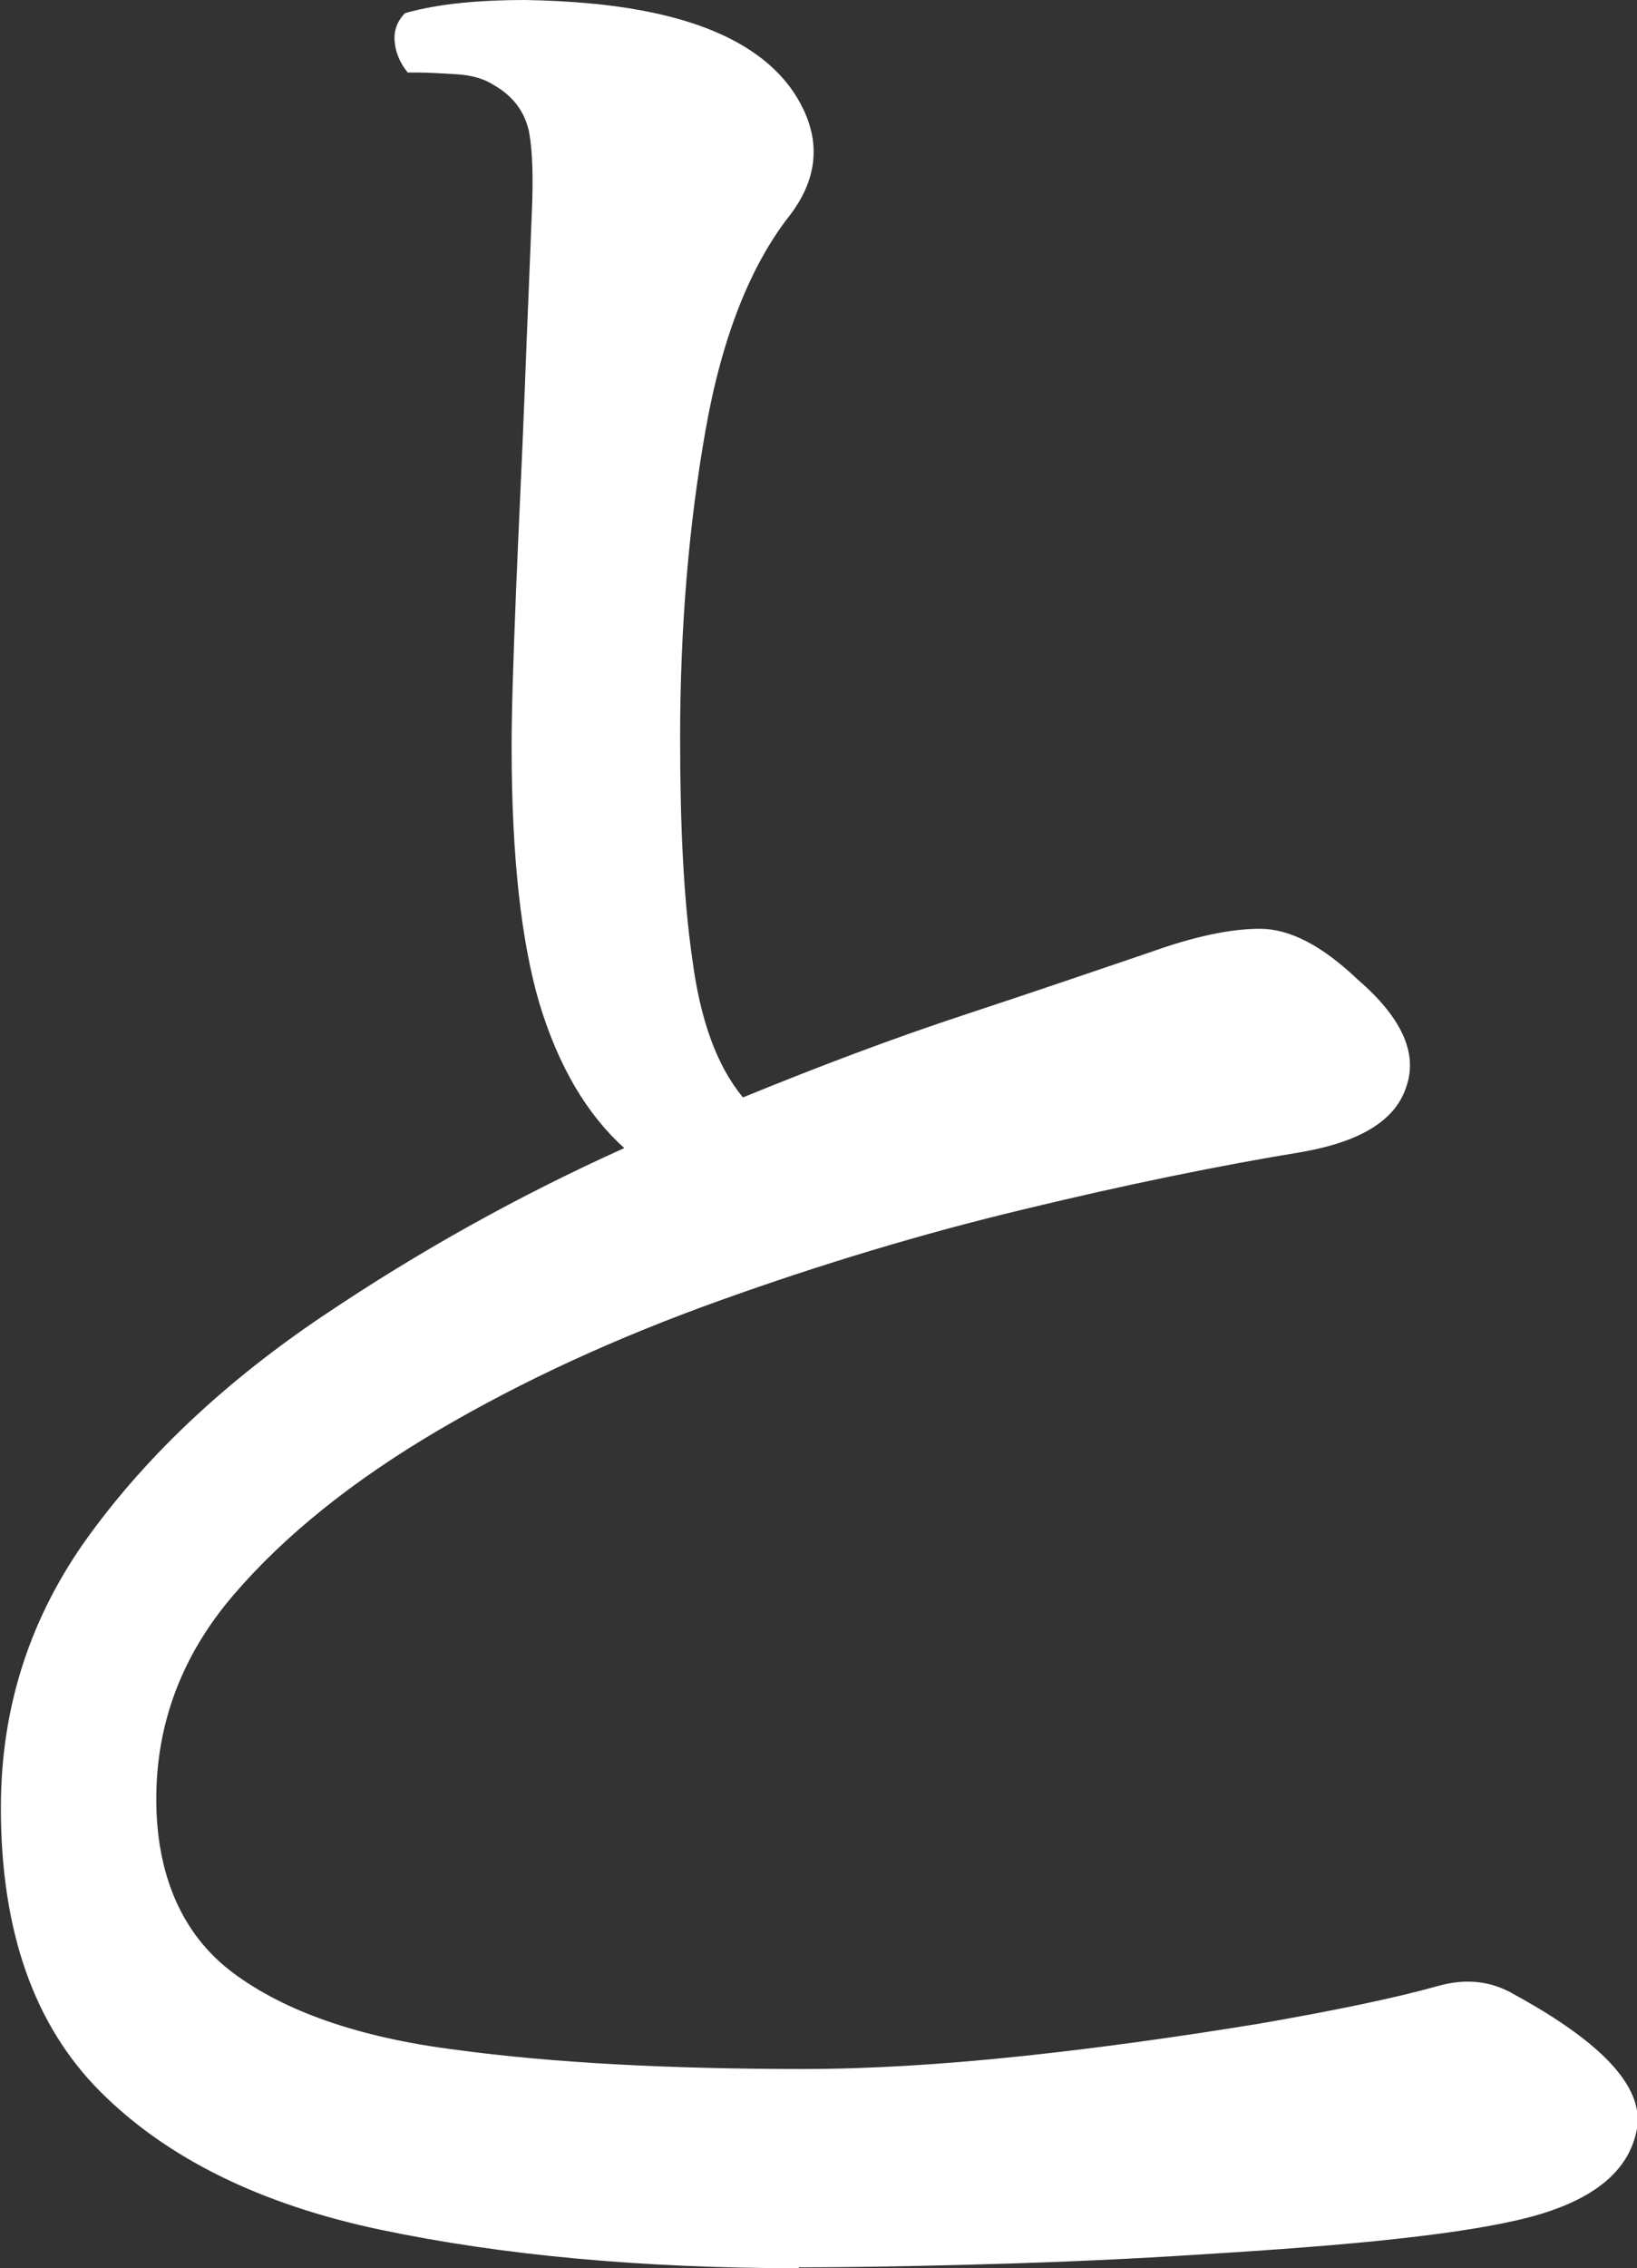 <?xml version="1.0" encoding="UTF-8"?><svg id="_レイヤー_2" xmlns="http://www.w3.org/2000/svg" viewBox="0 0 18.75 25.96"><rect x="0" y="0" width="18.75" height="25.96" fill="#333333" stroke="none"/><defs><style>.cls-1{fill:#fff;}</style></defs><g id="artwork"><path class="cls-1" d="M9.15,25.96c-1.81,0-3.41-.15-4.79-.44-1.38-.29-2.45-.82-3.21-1.58-.76-.76-1.14-1.84-1.14-3.25,0-1.16,.34-2.2,1.02-3.13,.68-.93,1.57-1.76,2.67-2.5,1.1-.74,2.25-1.38,3.45-1.92-.43-.39-.75-.93-.97-1.65-.21-.71-.32-1.69-.32-2.94,0-.43,.02-1.02,.05-1.77s.07-1.52,.1-2.31c.03-.79,.06-1.46,.08-2.01,.02-.41,.01-.73-.03-.95-.05-.23-.18-.41-.41-.54-.11-.07-.25-.11-.42-.12-.17-.01-.32-.02-.46-.02h-.1c-.09-.11-.14-.23-.15-.36-.01-.12,.03-.23,.12-.32C5.03,.04,5.5,0,6.02,0c.52,.01,.96,.05,1.33,.12,.86,.16,1.44,.48,1.75,.95,.31,.48,.29,.94-.05,1.39-.45,.57-.78,1.39-.97,2.47-.19,1.08-.29,2.25-.29,3.52,0,1,.04,1.84,.14,2.53,.09,.69,.28,1.22,.58,1.58,.88-.36,1.73-.68,2.55-.95,.82-.27,1.52-.51,2.11-.71,.5-.18,.92-.27,1.26-.27s.71,.19,1.12,.58c.5,.43,.69,.84,.56,1.22-.12,.39-.52,.63-1.17,.75-.98,.16-2.05,.38-3.21,.66-1.17,.28-2.33,.63-3.5,1.05-1.17,.42-2.24,.91-3.21,1.48-.97,.57-1.76,1.2-2.35,1.89-.59,.69-.88,1.47-.88,2.33s.29,1.55,.88,1.99c.59,.44,1.44,.74,2.55,.88,1.11,.15,2.44,.22,3.98,.22,.75,0,1.59-.05,2.53-.15,.94-.1,1.84-.23,2.7-.37,.86-.15,1.54-.29,2.04-.43,.32-.09,.61-.06,.88,.1,1.04,.57,1.51,1.09,1.39,1.58-.11,.49-.57,.82-1.36,1-.39,.09-.93,.17-1.63,.24-.7,.07-1.46,.12-2.28,.17-.82,.05-1.61,.08-2.38,.1-.77,.02-1.42,.03-1.94,.03Z"/></g></svg>